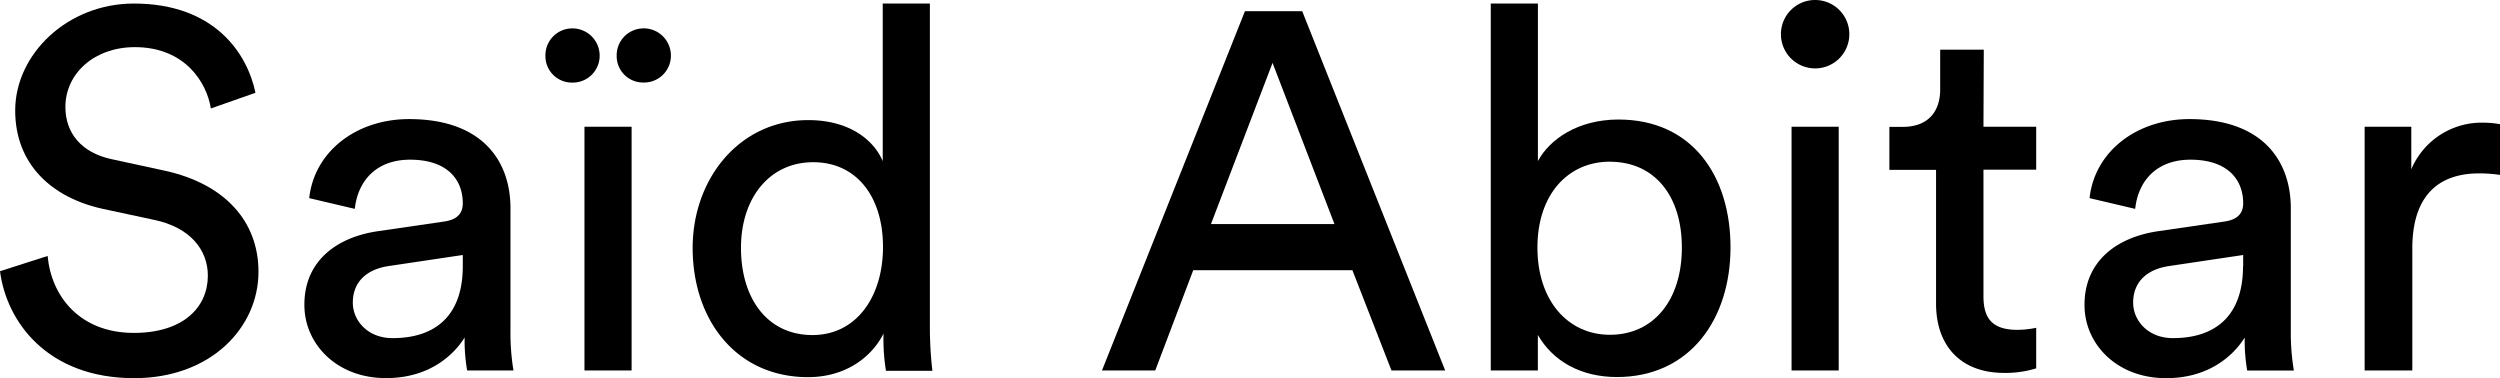 <svg xmlns="http://www.w3.org/2000/svg" id="Layer_1" data-name="Layer 1" viewBox="0 0 465.6 70.43"><path d="M39.27,20.2c-.75-4.81-4.81-11.42-14.16-11.42-7.55,0-12.93,4.91-12.93,11.14,0,4.81,2.92,8.5,8.59,9.72l10,2.17c11.14,2.46,17.37,9.45,17.37,18.79C48.15,61,39.27,70.43,25,70.43,8.87,70.43,1.23,60,0,50.51l8.87-2.84C9.54,55.13,14.82,62,24.92,62c9.26,0,13.79-4.81,13.79-10.66,0-4.82-3.31-9-10-10.39L19.16,38.9C9.63,36.82,2.83,30.59,2.83,20.58,2.83,10.1,12.56.66,24.92.66,40,.66,46.07,10,47.58,17.28Z"></path><path d="M70.43,43.05,82.7,41.26c2.74-.38,3.49-1.8,3.49-3.4,0-4.44-2.92-8.12-9.82-8.12-6.23,0-9.72,3.87-10.29,9.16l-8.49-2c.94-8.68,8.78-14.72,18.59-14.72,13.6,0,18.89,7.74,18.89,16.61V61.55A42.78,42.78,0,0,0,95.63,69H87a33.14,33.14,0,0,1-.47-6.14c-2,3.21-6.52,7.56-14.64,7.56-9.25,0-15.2-6.42-15.2-13.6C56.64,48.71,62.59,44.18,70.43,43.05Zm15.76,6.51V47.49L72.31,49.56c-3.77.57-6.6,2.74-6.6,6.8,0,3.4,2.83,6.61,7.36,6.61C80.34,63,86.19,59.48,86.19,49.56Z"></path><path d="M106.58,5.29a5.07,5.07,0,0,1,5.1,5.09,5,5,0,0,1-5.1,5,4.92,4.92,0,0,1-5-5A5,5,0,0,1,106.58,5.29ZM108.85,69V23.6h8.78V69Zm11-63.72a5.07,5.07,0,0,1,5.1,5.09,5,5,0,0,1-5.1,5,4.92,4.92,0,0,1-5-5A5,5,0,0,1,119.89,5.29Z"></path><path d="M164.55,62.12c-2.18,4.34-7,8.12-14.07,8.12C137.17,70.24,129,59.66,129,46.16c0-12.83,8.68-23.79,21.52-23.79,8,0,12.37,4,13.88,7.65V.66h8.78v60a70.62,70.62,0,0,0,.47,8.4H165a38,38,0,0,1-.47-6.14Zm-13.22.28c8.12,0,13.12-7.08,13.12-16.42s-4.91-15.77-13-15.77S138,36.82,138,46.16,142.83,62.4,151.33,62.4Z"></path><path d="M251.87,50.32H222.23L215.15,69h-9.92L231.86,2.08h10.66L269.15,69h-10Zm-26.34-8.59h23L237,11.71Z"></path><path d="M277.64,69V.66h8.78V30c2.17-4.06,7.46-7.74,15-7.74,13.78,0,20.87,10.57,20.87,23.79,0,13.5-7.65,24.17-21.15,24.17-6.7,0-11.9-2.93-14.73-7.84V69Zm22.19-38.89c-7.84,0-13.5,6.13-13.5,16s5.66,16.24,13.5,16.24c8.12,0,13.4-6.42,13.4-16.24S308,30.12,299.83,30.12Z"></path><path d="M338,0a6.37,6.37,0,1,1-6.32,6.42A6.36,6.36,0,0,1,338,0Zm-4.34,69V23.6h8.78V69Z"></path><path d="M369.4,23.6h9.82v8H369.4v23.6c0,4.15,1.7,6.23,6.33,6.23a17.89,17.89,0,0,0,3.49-.38v7.55a19.22,19.22,0,0,1-6,.85c-7.74,0-12.65-4.72-12.65-12.93V31.63h-8.69v-8h2.46c4.91,0,7-3,7-7V9.25h8.12Z"></path><path d="M402,43.05l12.27-1.79c2.74-.38,3.5-1.8,3.5-3.4,0-4.44-2.93-8.12-9.82-8.12-6.23,0-9.73,3.87-10.29,9.16l-8.5-2c.94-8.68,8.78-14.72,18.6-14.72,13.59,0,18.88,7.74,18.88,16.61V61.55a42.4,42.4,0,0,0,.57,7.46h-8.69a33.14,33.14,0,0,1-.47-6.14c-2,3.21-6.52,7.56-14.63,7.56-9.26,0-15.2-6.42-15.2-13.6C388.19,48.71,394.13,44.18,402,43.05Zm15.77,6.51V47.49l-13.88,2.07c-3.78.57-6.61,2.74-6.61,6.8,0,3.4,2.83,6.61,7.36,6.61C411.88,63,417.74,59.48,417.74,49.56Z"></path><path d="M465.6,32.57a27.45,27.45,0,0,0-3.87-.28c-7.46,0-12.46,4-12.46,14V69h-8.88V23.6h8.69v7.93a14.22,14.22,0,0,1,13.59-8.68,17.22,17.22,0,0,1,2.93.28Z"></path></svg>